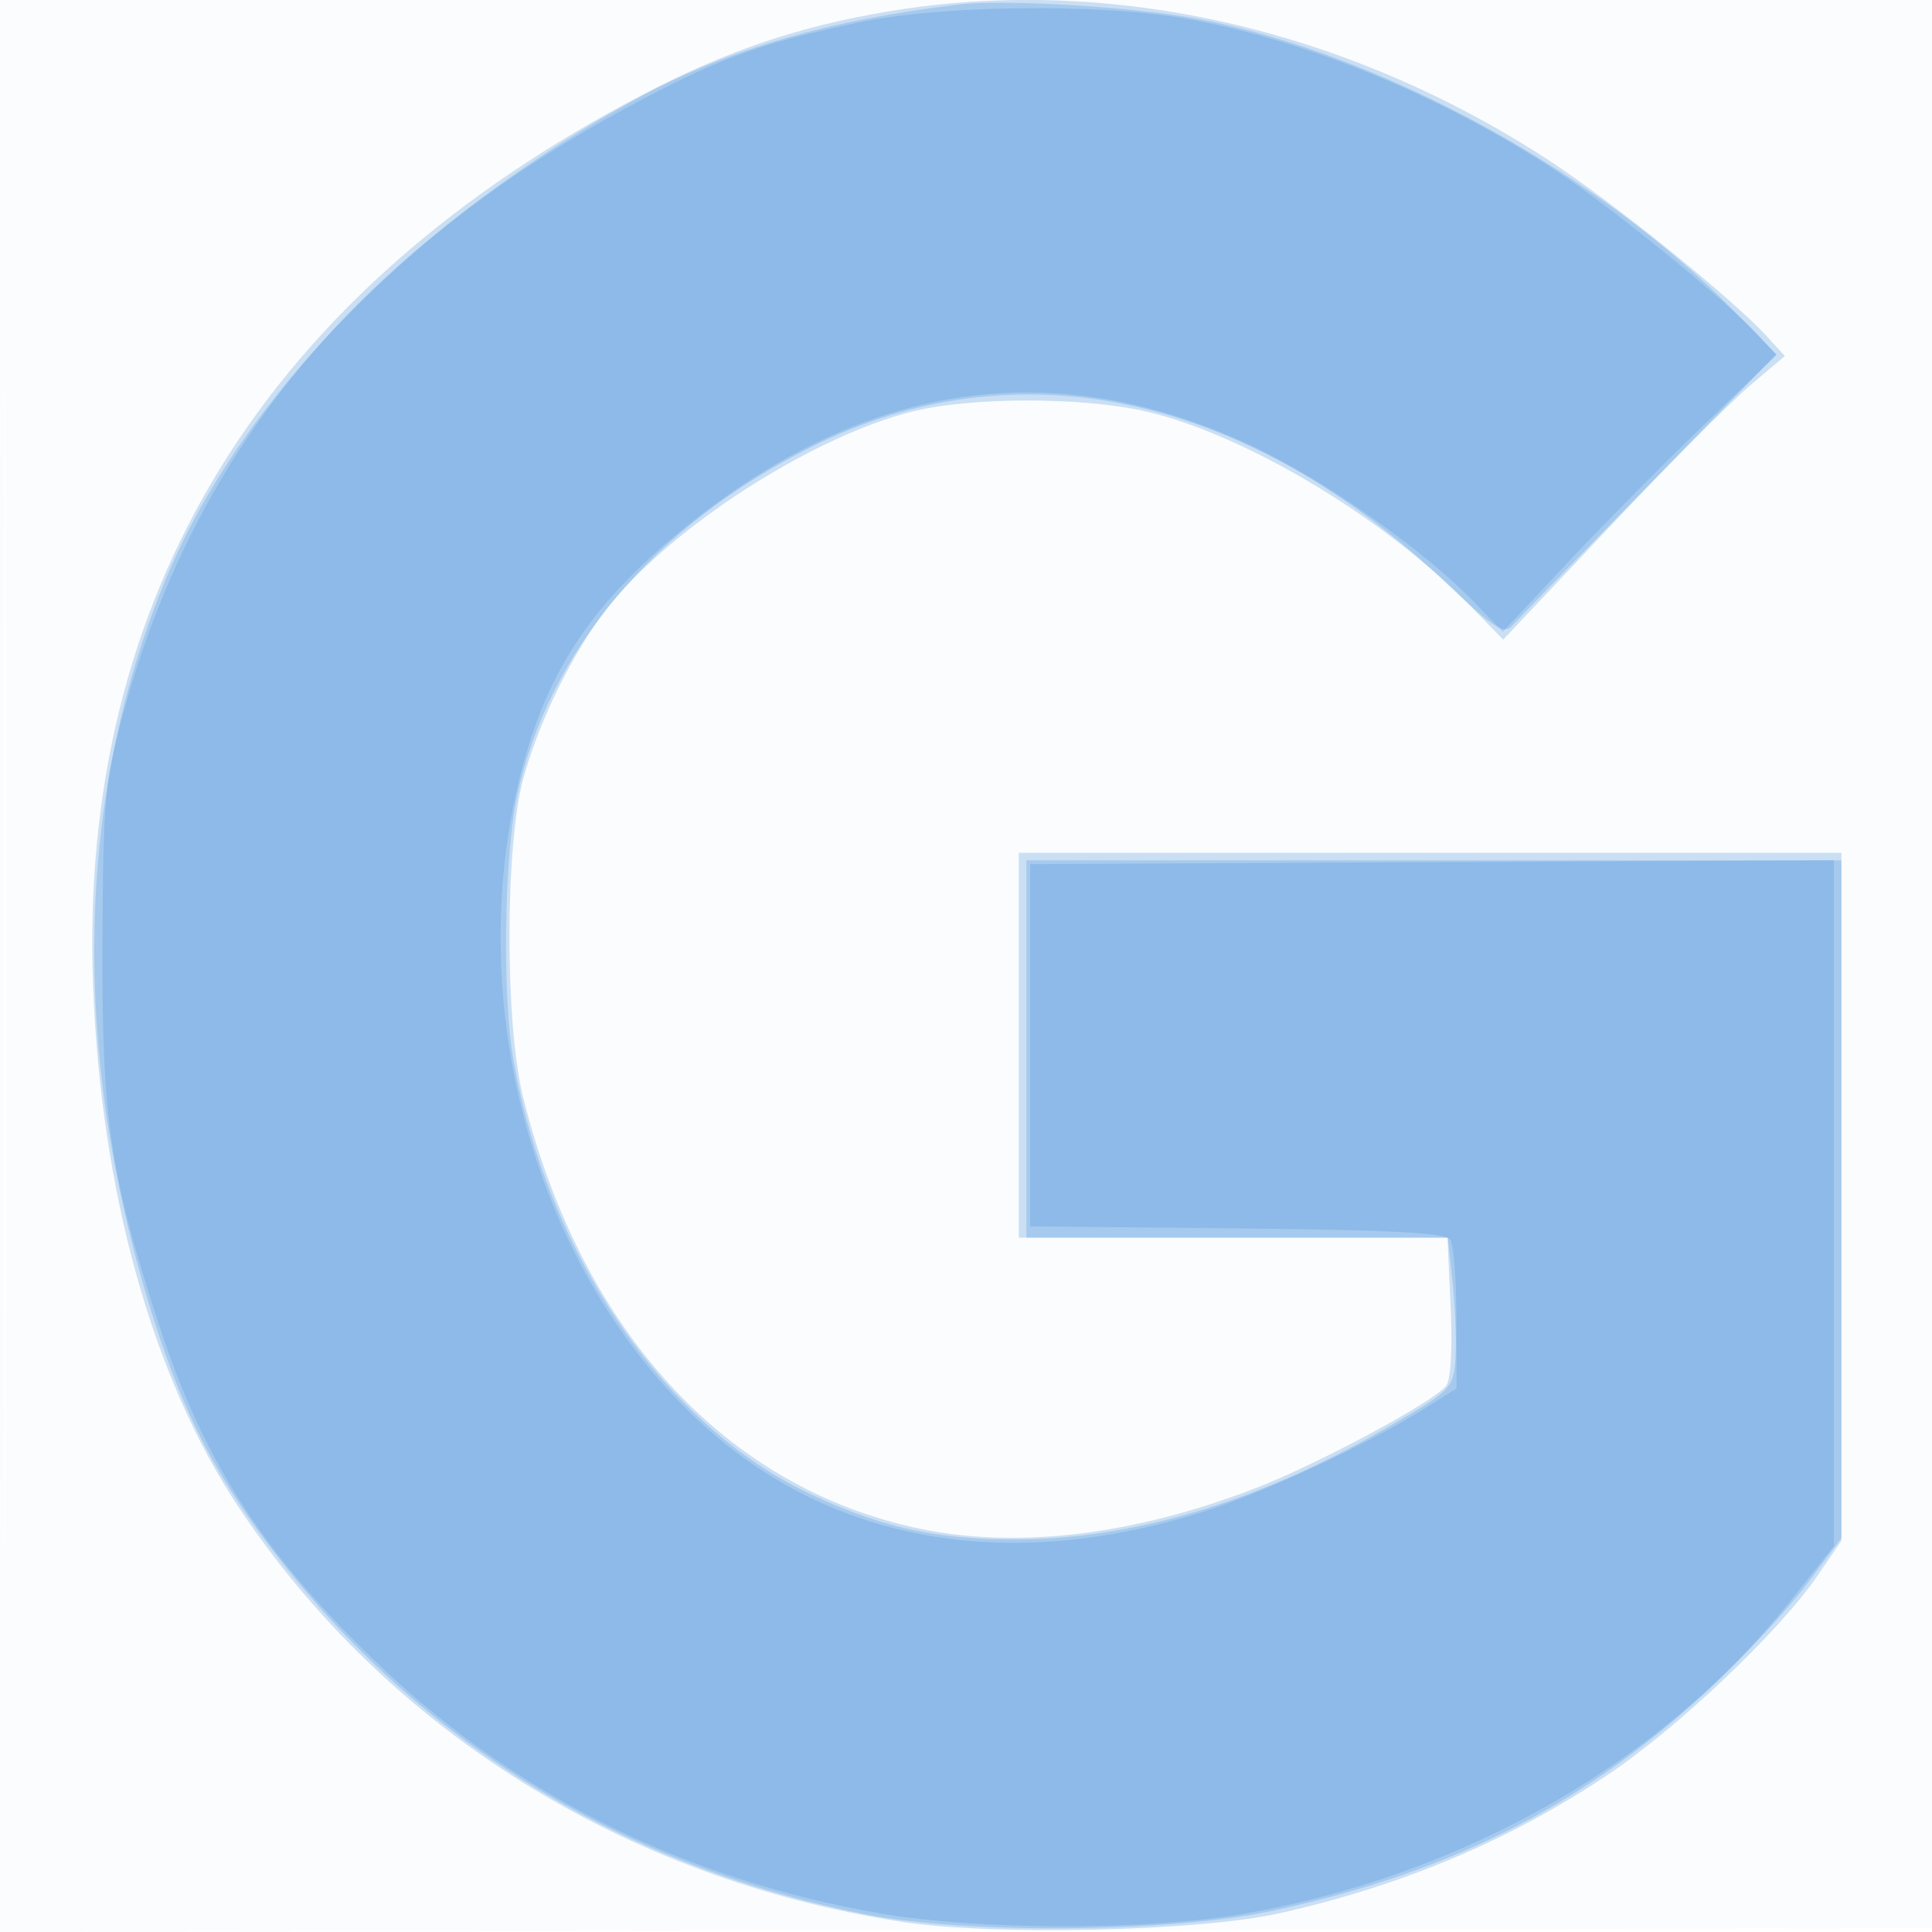 <svg xmlns="http://www.w3.org/2000/svg" width="256" height="256"><path fill="#1976D2" fill-opacity=".016" fill-rule="evenodd" d="M0 128.004v128.004l128.25-.254 128.25-.254.254-127.75L257.008 0H0zm.485.496c0 70.4.119 99.053.265 63.672s.146-92.98 0-128S.485 58.1.485 128.5"/><path fill="#1976D2" fill-opacity=".215" fill-rule="evenodd" d="M117.729 1.512c-11.926 2.005-21.265 5.153-32.307 10.892C35.258 38.477 10.377 78.679 12.331 130.5c1.035 27.457 7.887 52.049 19.28 69.197 19.597 29.498 51.268 49.299 87.889 54.951 12.185 1.88 39.288 1.272 50-1.123 16.149-3.61 30.36-9.586 43.349-18.229 9.286-6.178 22.901-19.073 27.956-26.476l3.195-4.68V113H135v51h56.801l.418 9.25c.26 5.74.013 9.709-.65 10.459-1.999 2.26-17.04 10.318-25.069 13.43-16.222 6.287-31.73 8.155-44.766 5.393-25.655-5.437-44.688-26.195-52.427-57.179-2.424-9.705-2.394-33.441.054-42.266 2.389-8.615 7.535-18.577 12.507-24.212 9.101-10.313 26.232-21.042 38.776-24.286 7.797-2.016 22.845-2.032 31.356-.033 13.133 3.085 31.593 14.176 42.839 25.74l4.339 4.461 14.041-14.885c7.723-8.186 16.12-16.641 18.661-18.789l4.62-3.906-2.5-2.728c-4.553-4.967-20.372-17.728-28.76-23.2-26.914-17.556-58.334-24.643-87.511-19.737"/><path fill="#1976D2" fill-opacity=".198" fill-rule="evenodd" d="M127 .604c-17.159 2.061-30.357 5.874-42 12.135-29.377 15.797-52.904 39.665-62.998 63.912-12.176 29.246-12.67 63.865-1.411 98.849 3.721 11.563 7.653 19.308 14.473 28.506 19.346 26.091 46.659 43.117 79.666 49.661 13.379 2.652 40.515 2.402 54.004-.498 23.812-5.12 41.747-14.311 58.287-29.871 4.363-4.104 9.969-10.17 12.456-13.48l4.523-6.016V114H136v50h55.841l.662 6.25c.364 3.438.512 7.978.329 10.091-.32 3.707-.66 4.028-9.71 9.202-16.744 9.571-33.049 14.41-48.662 14.44-10.681.02-18.389-1.755-27.96-6.439-18.869-9.235-33.951-31.585-38.449-56.978-1.506-8.505-1.265-26.893.46-35.037C72.573 86.356 86.599 69.7 107.5 59.23c27.227-13.638 57.714-7.062 84.295 18.181 6.158 5.849 7.493 6.707 8.569 5.509.701-.781 8.867-9.194 18.146-18.696l16.871-17.276-5.441-5.563c-18.071-18.478-46.995-34.283-71.113-38.858C150.25.9 133.143-.134 127 .604"/><path fill="#1976D2" fill-opacity=".177" fill-rule="evenodd" d="M113.785 2.978c-12.578 2.653-18.107 4.617-28.658 10.183-37.057 19.548-59.287 45.928-68.9 81.765-2.344 8.74-2.575 11.36-2.647 30.074-.091 23.359.969 30.521 7.474 50.5 6.007 18.453 14.234 31.038 29.964 45.835 17.855 16.796 40.202 27.779 65.482 32.181 13.159 2.291 35.699 2.311 48.5.043 29.147-5.165 55.342-20.178 72.182-41.369l5.818-7.321v-90.887l-53.25.259-53.25.259v48l27.451.266c20.432.199 27.652.582 28.235 1.5.431.679.79 5.391.799 10.471l.015 9.238-4.062 2.564c-7.579 4.785-21.406 11.234-29.61 13.812-25.815 8.11-49.056 4.053-66.167-11.552-22.151-20.201-32.027-55.542-24.139-86.383 3.508-13.718 9.61-22.762 22.176-32.869 23.907-19.23 49.014-22.659 75.095-10.255 9.508 4.522 22.353 13.587 29.018 20.477l3.811 3.94 8.542-9.104c4.698-5.008 12.858-13.258 18.134-18.333l9.592-9.228-2.445-2.661c-4.085-4.447-19.019-16.617-26.445-21.551-14.951-9.935-33.472-17.572-49.381-20.362-11.665-2.046-32.373-1.803-43.334.508"/></svg>